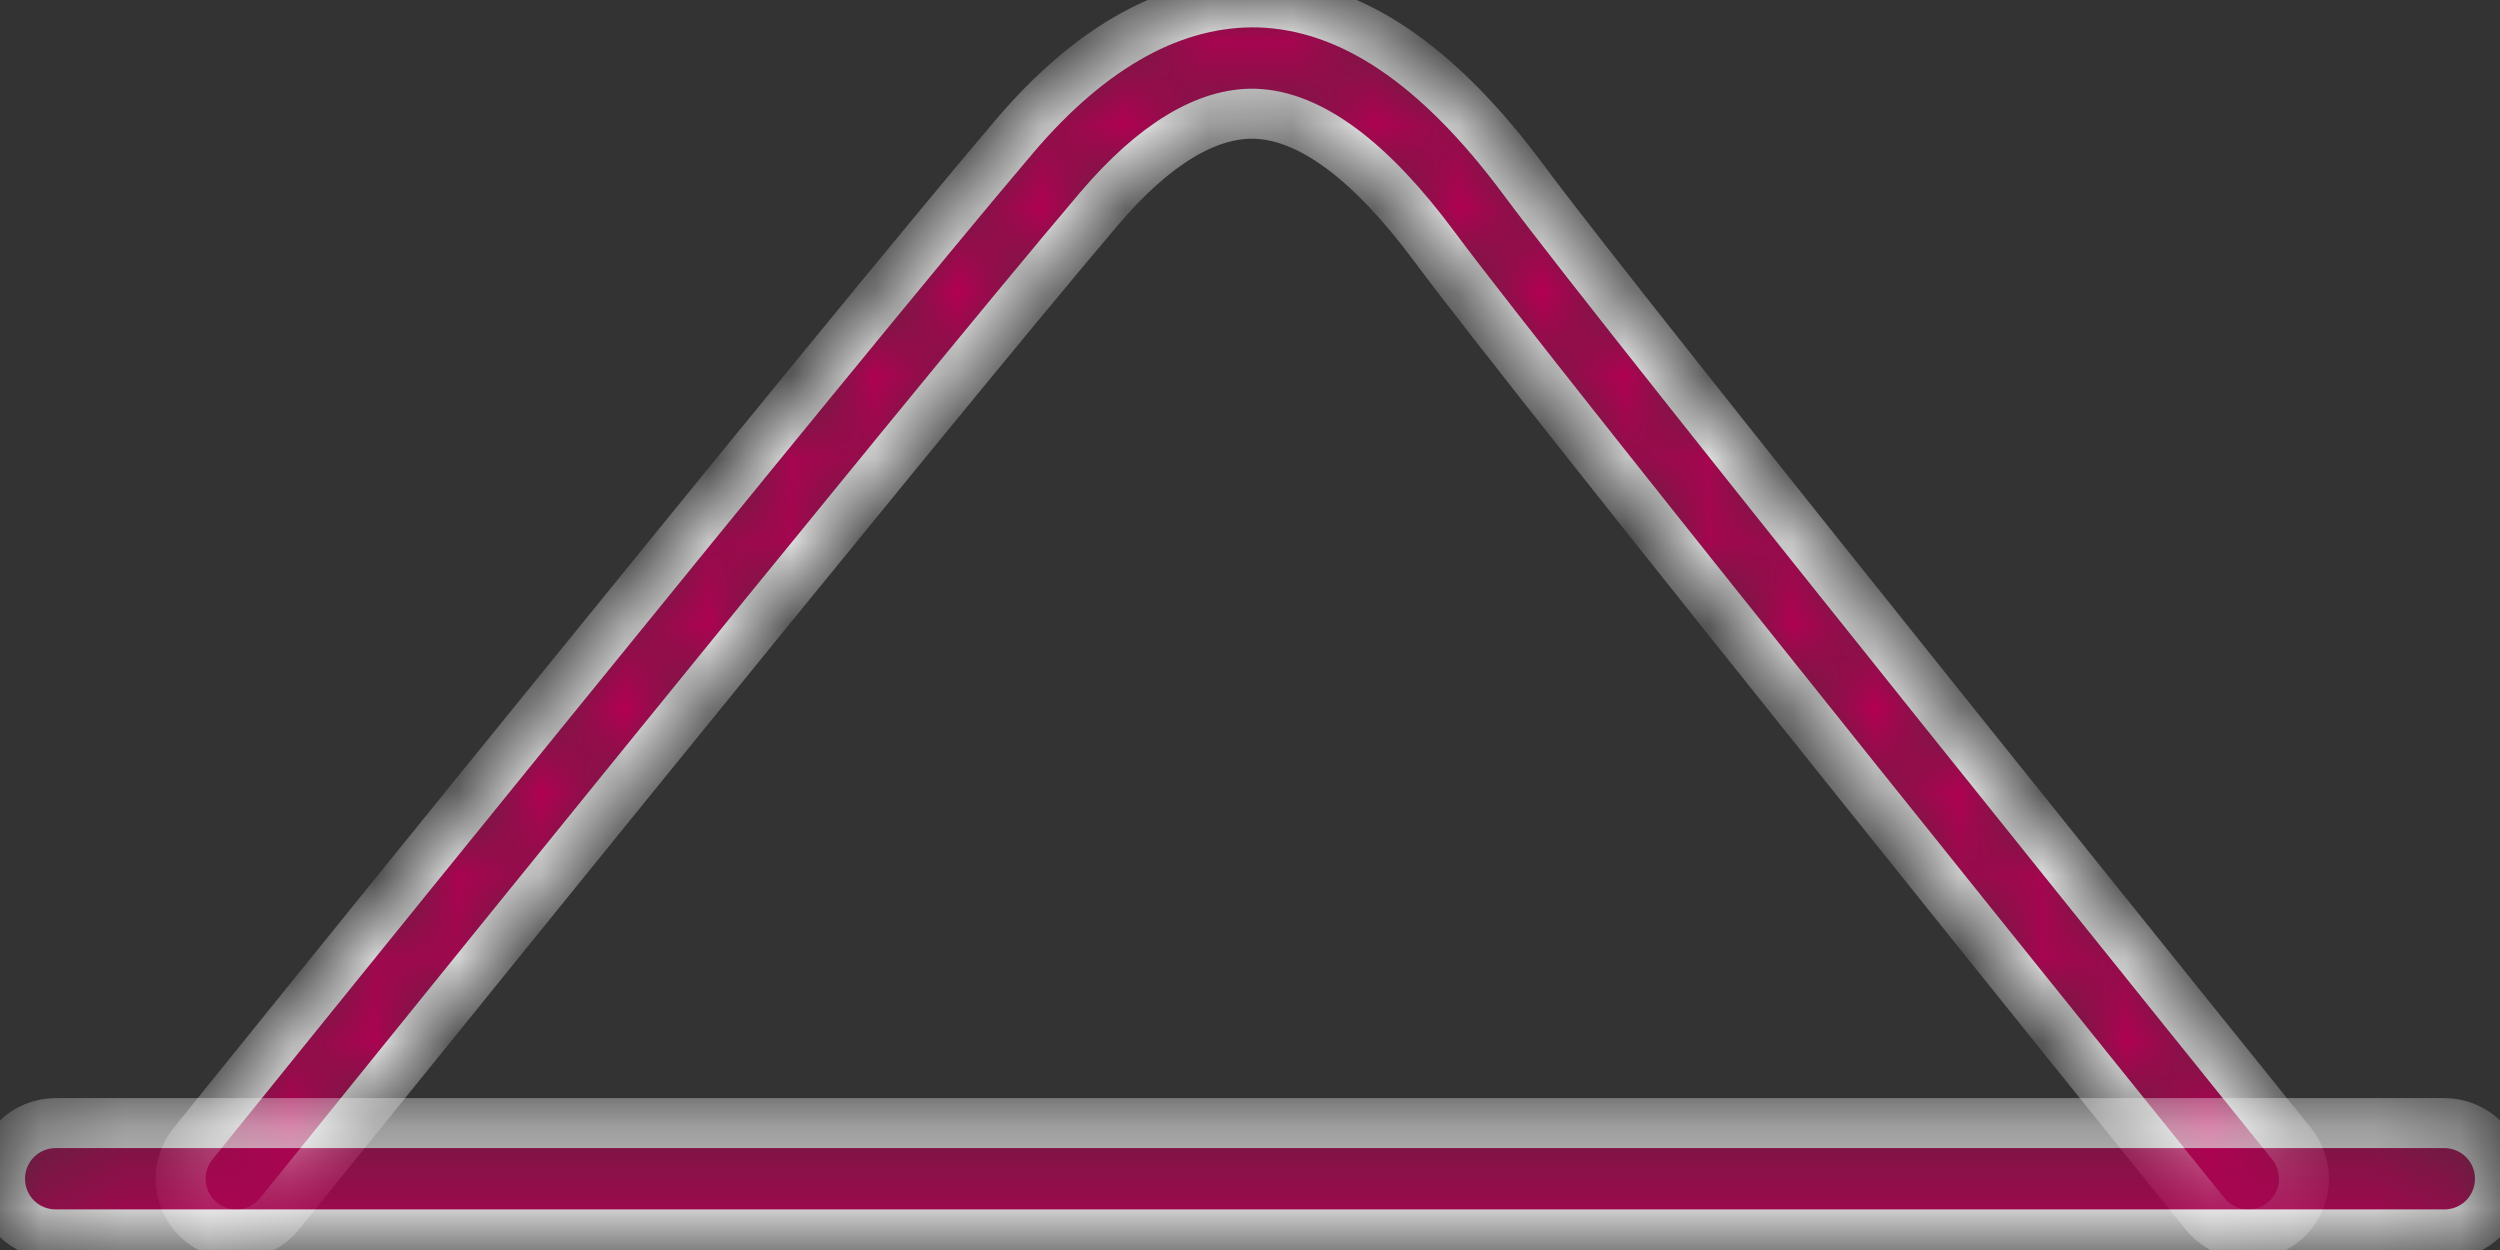 <svg width="30" height="15" viewBox="0 0 30 15" fill="none" xmlns="http://www.w3.org/2000/svg">
<rect x="0" y="0" width="30" height="15" fill="#333333" stroke="none"/>
<g clip-path="url(#clip0_2699_32400)">
<mask id="mask0_2699_32400" style="mask-type:alpha" maskUnits="userSpaceOnUse" x="2" y="0" width="26" height="15">
<path d="M2.835 14.813C2.709 14.813 2.585 14.777 2.479 14.71C2.372 14.643 2.287 14.547 2.232 14.433C2.178 14.319 2.157 14.193 2.172 14.068C2.186 13.942 2.236 13.824 2.315 13.726C2.392 13.63 10.083 4.095 12.17 1.64C13.107 0.537 14.102 0.004 15.107 0.029C16.21 0.066 17.252 0.767 18.292 2.17C19.508 3.812 27.42 13.627 27.5 13.726C27.555 13.794 27.596 13.873 27.62 13.957C27.645 14.041 27.653 14.13 27.644 14.217C27.634 14.304 27.608 14.388 27.566 14.465C27.524 14.542 27.467 14.61 27.399 14.665C27.33 14.72 27.252 14.761 27.168 14.786C27.084 14.811 26.995 14.819 26.908 14.809C26.821 14.8 26.736 14.774 26.659 14.732C26.582 14.689 26.515 14.633 26.459 14.564C26.133 14.16 18.451 4.629 17.218 2.966C16.448 1.926 15.722 1.387 15.062 1.365C14.487 1.348 13.848 1.729 13.188 2.506C11.112 4.947 3.432 14.469 3.355 14.565C3.292 14.643 3.213 14.705 3.123 14.748C3.033 14.791 2.934 14.814 2.835 14.813Z" fill="white"/>
</mask>
<g mask="url(#mask0_2699_32400)">
<path d="M2.835 14.813C2.709 14.813 2.585 14.777 2.479 14.71C2.372 14.643 2.287 14.547 2.232 14.433C2.178 14.319 2.157 14.193 2.172 14.068C2.186 13.942 2.236 13.824 2.315 13.726C2.392 13.63 10.083 4.095 12.17 1.64C13.107 0.537 14.102 0.004 15.107 0.029C16.21 0.066 17.252 0.767 18.292 2.17C19.508 3.812 27.42 13.627 27.5 13.726C27.555 13.794 27.596 13.873 27.62 13.957C27.645 14.041 27.653 14.13 27.644 14.217C27.634 14.304 27.608 14.388 27.566 14.465C27.524 14.542 27.467 14.61 27.399 14.665C27.33 14.72 27.252 14.761 27.168 14.786C27.084 14.811 26.995 14.819 26.908 14.809C26.821 14.8 26.736 14.774 26.659 14.732C26.582 14.689 26.515 14.633 26.459 14.564C26.133 14.16 18.451 4.629 17.218 2.966C16.448 1.926 15.722 1.387 15.062 1.365C14.487 1.348 13.848 1.729 13.188 2.506C11.112 4.947 3.432 14.469 3.355 14.565C3.292 14.643 3.213 14.705 3.123 14.748C3.033 14.791 2.934 14.814 2.835 14.813Z" fill="#B40053" stroke="#F7F7F7" stroke-width="0.6"/>
</g>
<mask id="mask1_2699_32400" style="mask-type:alpha" maskUnits="userSpaceOnUse" x="-1" y="13" width="32" height="2">
<path d="M29.332 14.813H0.668C0.491 14.813 0.321 14.743 0.195 14.618C0.07 14.492 -0 14.322 -0 14.145C-0 13.968 0.07 13.798 0.195 13.673C0.321 13.547 0.491 13.477 0.668 13.477H29.332C29.509 13.477 29.679 13.547 29.805 13.673C29.93 13.798 30 13.968 30 14.145C30 14.322 29.93 14.492 29.805 14.618C29.679 14.743 29.509 14.813 29.332 14.813Z" fill="white"/>
</mask>
<g mask="url(#mask1_2699_32400)">
<path d="M29.332 14.813H0.668C0.491 14.813 0.321 14.743 0.195 14.618C0.07 14.492 -0 14.322 -0 14.145C-0 13.968 0.07 13.798 0.195 13.673C0.321 13.547 0.491 13.477 0.668 13.477H29.332C29.509 13.477 29.679 13.547 29.805 13.673C29.93 13.798 30 13.968 30 14.145C30 14.322 29.93 14.492 29.805 14.618C29.679 14.743 29.509 14.813 29.332 14.813Z" fill="#B40053" stroke="#F7F7F7" stroke-width="0.6"/>
</g>
</g>
<defs>
<clipPath id="clip0_2699_32400">
<rect width="30" height="15" fill="white"/>
</clipPath>
</defs>
</svg>
